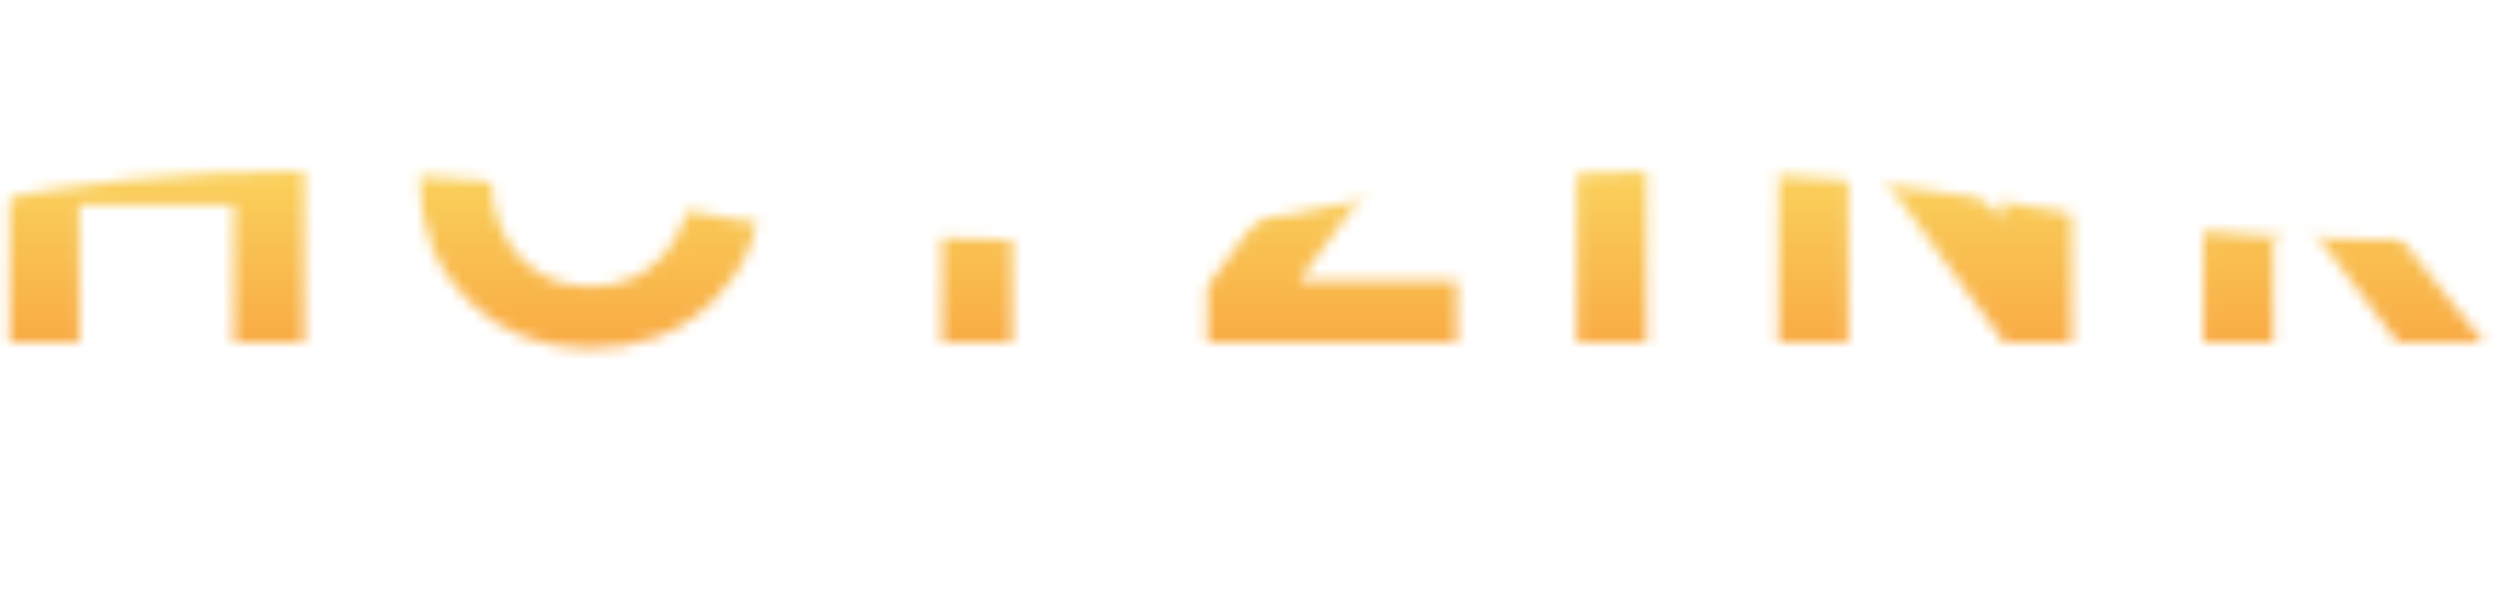 <svg width="219px" height="54px" viewBox="0 0 219 54" version="1.1" xmlns="http://www.w3.org/2000/svg" xmlns:xlink="http://www.w3.org/1999/xlink">
    <defs>
        <path d="M26.638,30 L20.489,30 L20.489,17.96 L6.944,17.96 L6.944,30 L0.838,30 L0.838,1.319 L6.944,1.319 L6.944,12.585 L20.489,12.585 L20.489,1.319 L26.638,1.319 L26.638,30 Z M51.739,30.516 C47.41,30.516 43.834,29.119 41.011,26.323 C38.187,23.528 36.775,19.981 36.775,15.681 C36.775,11.381 38.187,7.834 41.011,5.038 C43.834,2.243 47.41,0.846 51.739,0.846 C56.096,0.846 59.687,2.236 62.511,5.017 C65.334,7.798 66.746,11.352 66.746,15.681 C66.746,20.01 65.334,23.564 62.511,26.345 C59.687,29.126 56.096,30.516 51.739,30.516 Z M51.739,25.098 C54.348,25.098 56.455,24.209 58.06,22.432 C59.665,20.655 60.468,18.404 60.468,15.681 C60.468,12.958 59.665,10.707 58.06,8.93 C56.455,7.153 54.348,6.264 51.739,6.264 C49.13,6.264 47.031,7.153 45.44,8.93 C43.848,10.707 43.053,12.958 43.053,15.681 C43.053,18.404 43.848,20.655 45.44,22.432 C47.031,24.209 49.13,25.098 51.739,25.098 Z M88.665,30 L82.516,30 L82.516,6.694 L74.131,6.694 L74.131,1.319 L97.007,1.319 L97.007,6.694 L88.665,6.694 L88.665,30 Z M127.612,30 L105.768,30 L105.768,25.055 L119.313,6.694 L105.768,6.694 L105.768,1.319 L127.311,1.319 L127.311,6.221 L113.766,24.625 L127.612,24.625 L127.612,30 Z M144.242,30 L138.136,30 L138.136,1.319 L144.242,1.319 L144.242,30 Z M181.469,30 L175.578,30 L161.904,11.295 L161.904,30 L155.798,30 L155.798,1.319 L162.076,1.319 L175.363,19.336 L175.363,1.319 L181.469,1.319 L181.469,30 Z M217.578,30 L210.053,30 L201.367,18.519 L199.131,21.185 L199.131,30 L193.025,30 L193.025,1.319 L199.131,1.319 L199.131,14.133 L209.279,1.319 L216.804,1.319 L205.409,14.778 L217.578,30 Z" id="path-1"></path>
        <linearGradient x1="50%" y1="0%" x2="50%" y2="100%" id="gradient">
            <stop stop-color="#FAD961" offset="0%"></stop>
            <stop stop-color="#F76B1C" offset="100%"></stop>
        </linearGradient>
        <pattern id="wave" x="0" y="-5" width="219" height="54" patternUnits="userSpaceOnUse">
            <path id="wavePath" d="M -90 17 Q -60 11 -44 17 T 0 17 T 60 17 T 120 17 T 180 17 T 240 17 T 300 17 T 360 17 T 420 17 T 480 17 T 540 17 V 55 H -90 z"  fill="url(#gradient)">
                <animateTransform
                        attributeName="transform"
                        begin="0s"
                        dur="3s"
                        type="translate"
                        from="-311"
                        to="-71"
                        repeatCount="indefinite" />
            </path>
        </pattern>
    </defs>
    <g id="1900" stroke="none" stroke-width="1" fill="none" fill-rule="evenodd">
        <g id="HotZn-[1900]--copy-2" transform="translate(-185, -42)">
            <g id="header-wh" transform="translate(184, 11)">
                <g id="logo" transform="translate(1, 31)">
                    <path d="M4.738,52.072 C3.442,52.072 2.338,51.616 1.594,50.752 L2.266,49.948 C2.854,50.728 3.73,51.1 4.762,51.1 C5.962,51.1 6.742,50.548 6.742,49.576 C6.742,48.628 6.046,48.04 4.654,48.04 L3.286,48.04 L3.286,47.128 L4.582,47.128 C5.578,47.128 6.346,46.648 6.346,45.688 C6.346,44.848 5.746,44.38 4.654,44.38 C3.862,44.38 3.13,44.632 2.506,45.124 L1.93,44.32 C2.506,43.78 3.682,43.396 4.774,43.396 C6.406,43.396 7.414,44.212 7.414,45.508 C7.414,46.348 6.982,47.152 6.034,47.476 L6.034,47.488 C7.054,47.704 7.834,48.34 7.834,49.576 C7.834,51.016 6.73,52.072 4.738,52.072 Z M12.866,43.48 L13.91,43.48 L17.15,52 L16.058,52 L15.29,49.924 L11.486,49.924 L10.73,52 L9.638,52 L12.866,43.48 Z M14.966,49.012 L13.394,44.74 L13.37,44.74 L11.822,49.012 L14.966,49.012 Z M19.482,43.48 L22.266,43.48 C23.922,43.48 25.014,44.104 25.014,45.556 C25.014,46.384 24.582,47.176 23.658,47.5 L23.658,47.524 C24.654,47.728 25.434,48.448 25.434,49.684 C25.434,51.04 24.522,52 22.59,52 L19.482,52 L19.482,43.48 Z M22.278,47.152 C23.154,47.152 23.946,46.792 23.946,45.76 C23.946,44.944 23.406,44.416 22.158,44.416 L20.526,44.428 L20.526,47.152 L22.278,47.152 Z M22.494,51.052 C23.61,51.052 24.342,50.584 24.342,49.6 C24.342,48.64 23.658,48.064 22.338,48.064 L20.526,48.064 L20.526,51.052 L22.494,51.052 Z M31.894,52.072 C29.41,52.072 27.61,50.272 27.61,47.74 C27.61,45.208 29.41,43.396 31.894,43.396 C34.282,43.396 36.142,45.136 36.142,47.74 C36.142,50.332 34.282,52.072 31.894,52.072 Z M31.894,51.088 C33.658,51.088 35.05,49.708 35.05,47.74 C35.05,45.76 33.658,44.38 31.894,44.38 C30.046,44.38 28.702,45.808 28.702,47.74 C28.702,49.66 30.046,51.088 31.894,51.088 Z M46.19,53.68 L45.314,53.68 L45.266,52 L38.27,52 L38.222,53.68 L37.346,53.68 L37.346,51.052 L38.498,51.052 C39.098,49.996 39.446,48.868 39.65,47.62 C39.854,46.396 39.914,45.076 39.926,43.48 L45.014,43.48 L45.014,51.052 L46.19,51.052 L46.19,53.68 Z M40.646,47.956 C40.442,49.144 40.106,50.236 39.626,51.052 L43.97,51.052 L43.97,44.428 L40.946,44.428 C40.934,45.688 40.85,46.864 40.646,47.956 Z M52.978,43.48 L58.21,43.48 L58.21,44.428 L54.022,44.428 L54.022,52 L52.978,52 L52.978,43.48 Z M64.19,52.072 C61.706,52.072 59.906,50.272 59.906,47.74 C59.906,45.208 61.706,43.396 64.19,43.396 C66.578,43.396 68.438,45.136 68.438,47.74 C68.438,50.332 66.578,52.072 64.19,52.072 Z M64.19,51.088 C65.954,51.088 67.346,49.708 67.346,47.74 C67.346,45.76 65.954,44.38 64.19,44.38 C62.342,44.38 60.998,45.808 60.998,47.74 C60.998,49.66 62.342,51.088 64.19,51.088 Z M71.178,43.48 L74.154,43.48 C76.146,43.48 76.974,44.608 76.974,46.12 C76.974,47.92 75.75,48.748 73.974,48.748 L72.222,48.748 L72.222,52 L71.178,52 L71.178,43.48 Z M73.878,47.8 C75.294,47.8 75.894,47.08 75.894,46.096 C75.894,45.004 75.186,44.428 74.046,44.428 L72.222,44.428 L72.222,47.8 L73.878,47.8 Z M81.082,48.64 C79.906,48.304 79.21,47.476 79.21,46.168 C79.21,44.5 80.206,43.48 82.114,43.48 L85.162,43.48 L85.162,52 L84.118,52 L84.118,48.808 L82.162,48.808 L80.134,52 L78.886,52 L81.082,48.64 Z M84.118,47.86 L84.118,44.428 L82.258,44.428 C81.022,44.428 80.29,45.004 80.29,46.156 C80.29,47.14 80.902,47.86 82.39,47.86 L84.118,47.86 Z M93.914,43.48 L93.914,52 L92.87,52 L92.87,48.472 C92.258,48.796 91.238,49.024 90.458,49.024 C88.73,49.024 88.01,48.076 88.01,46.24 L88.01,43.48 L89.054,43.48 L89.054,46.084 C89.054,47.62 89.594,48.052 90.734,48.052 C91.394,48.052 92.282,47.896 92.87,47.548 L92.87,43.48 L93.914,43.48 Z M97.026,43.48 L102.246,43.48 L102.246,44.428 L98.07,44.428 L98.07,47.284 L101.49,47.284 L101.49,48.232 L98.07,48.232 L98.07,51.052 L102.498,51.052 L102.498,52 L97.026,52 L97.026,43.48 Z M105.142,43.48 L110.374,43.48 L110.374,44.428 L106.186,44.428 L106.186,52 L105.142,52 L105.142,43.48 Z M116.354,52.072 C113.87,52.072 112.07,50.272 112.07,47.74 C112.07,45.208 113.87,43.396 116.354,43.396 C118.742,43.396 120.602,45.136 120.602,47.74 C120.602,50.332 118.742,52.072 116.354,52.072 Z M116.354,51.088 C118.118,51.088 119.51,49.708 119.51,47.74 C119.51,45.76 118.118,44.38 116.354,44.38 C114.506,44.38 113.162,45.808 113.162,47.74 C113.162,49.66 114.506,51.088 116.354,51.088 Z M134.902,53.68 L134.026,53.68 L133.978,52 L127.606,52 L127.606,43.48 L128.65,43.48 L128.65,51.052 L132.682,51.052 L132.682,43.48 L133.726,43.48 L133.726,51.052 L134.902,51.052 L134.902,53.68 Z M137.426,43.48 L138.47,43.48 L138.47,50.26 L138.494,50.26 L143.21,43.48 L144.122,43.48 L144.122,52 L143.078,52 L143.078,45.28 L143.054,45.28 L138.362,52 L137.426,52 L137.426,43.48 Z M147.234,43.48 L148.278,43.48 L148.278,47.476 L152.73,47.476 L152.73,43.48 L153.774,43.48 L153.774,52 L152.73,52 L152.73,48.424 L148.278,48.424 L148.278,52 L147.234,52 L147.234,43.48 Z M156.886,43.48 L157.93,43.48 L157.93,48.148 L157.954,48.148 L161.818,43.48 L163.162,43.48 L159.862,47.368 L163.246,52 L161.938,52 L159.166,48.184 L157.93,49.636 L157.93,52 L156.886,52 L156.886,43.48 Z M168.986,52.072 C166.502,52.072 164.702,50.272 164.702,47.74 C164.702,45.208 166.502,43.396 168.986,43.396 C171.374,43.396 173.234,45.136 173.234,47.74 C173.234,50.332 171.374,52.072 168.986,52.072 Z M168.986,51.088 C170.75,51.088 172.142,49.708 172.142,47.74 C172.142,45.76 170.75,44.38 168.986,44.38 C167.138,44.38 165.794,45.808 165.794,47.74 C165.794,49.66 167.138,51.088 168.986,51.088 Z M175.974,43.48 L178.758,43.48 C180.414,43.48 181.506,44.104 181.506,45.556 C181.506,46.384 181.074,47.176 180.15,47.5 L180.15,47.524 C181.146,47.728 181.926,48.448 181.926,49.684 C181.926,51.04 181.014,52 179.082,52 L175.974,52 L175.974,43.48 Z M178.77,47.152 C179.646,47.152 180.438,46.792 180.438,45.76 C180.438,44.944 179.898,44.416 178.65,44.416 L177.018,44.428 L177.018,47.152 L178.77,47.152 Z M178.986,51.052 C180.102,51.052 180.834,50.584 180.834,49.6 C180.834,48.64 180.15,48.064 178.83,48.064 L177.018,48.064 L177.018,51.052 L178.986,51.052 Z M186.982,43.48 L188.026,43.48 L191.266,52 L190.174,52 L189.406,49.924 L185.602,49.924 L184.846,52 L183.754,52 L186.982,43.48 Z M189.082,49.012 L187.51,44.74 L187.486,44.74 L185.938,49.012 L189.082,49.012 Z M193.598,43.48 L194.642,43.48 L194.642,47.476 L199.094,47.476 L199.094,43.48 L200.138,43.48 L200.138,52 L199.094,52 L199.094,48.424 L194.642,48.424 L194.642,52 L193.598,52 L193.598,43.48 Z M203.25,43.48 L204.294,43.48 L204.294,50.26 L204.318,50.26 L209.034,43.48 L209.946,43.48 L209.946,52 L208.902,52 L208.902,45.28 L208.878,45.28 L204.186,52 L203.25,52 L203.25,43.48 Z M214.738,48.64 C213.562,48.304 212.866,47.476 212.866,46.168 C212.866,44.5 213.862,43.48 215.77,43.48 L218.818,43.48 L218.818,52 L217.774,52 L217.774,48.808 L215.818,48.808 L213.79,52 L212.542,52 L214.738,48.64 Z M217.774,47.86 L217.774,44.428 L215.914,44.428 C214.678,44.428 213.946,45.004 213.946,46.156 C213.946,47.14 214.558,47.86 216.046,47.86 L217.774,47.86 Z" id="завод-горячего-цинко" fill="#FFFFFF"></path>
                    <mask id="mask-2" fill="white">
                        <use xlink:href="#path-1"></use>
                    </mask>
                    <use id="Mask" fill="#FFFFFF" xlink:href="#path-1"></use>
                    <g id="Path-8" mask="url(#mask-2)" fill="url(#wave)">
                        <g transform="translate(-3, 6)">
                            <path d="M 0 0 L 239 0 L 239 45 L 0 45 Z"></path>
                        </g>
                    </g>
                </g>
            </g>
        </g>
    </g>
</svg>
